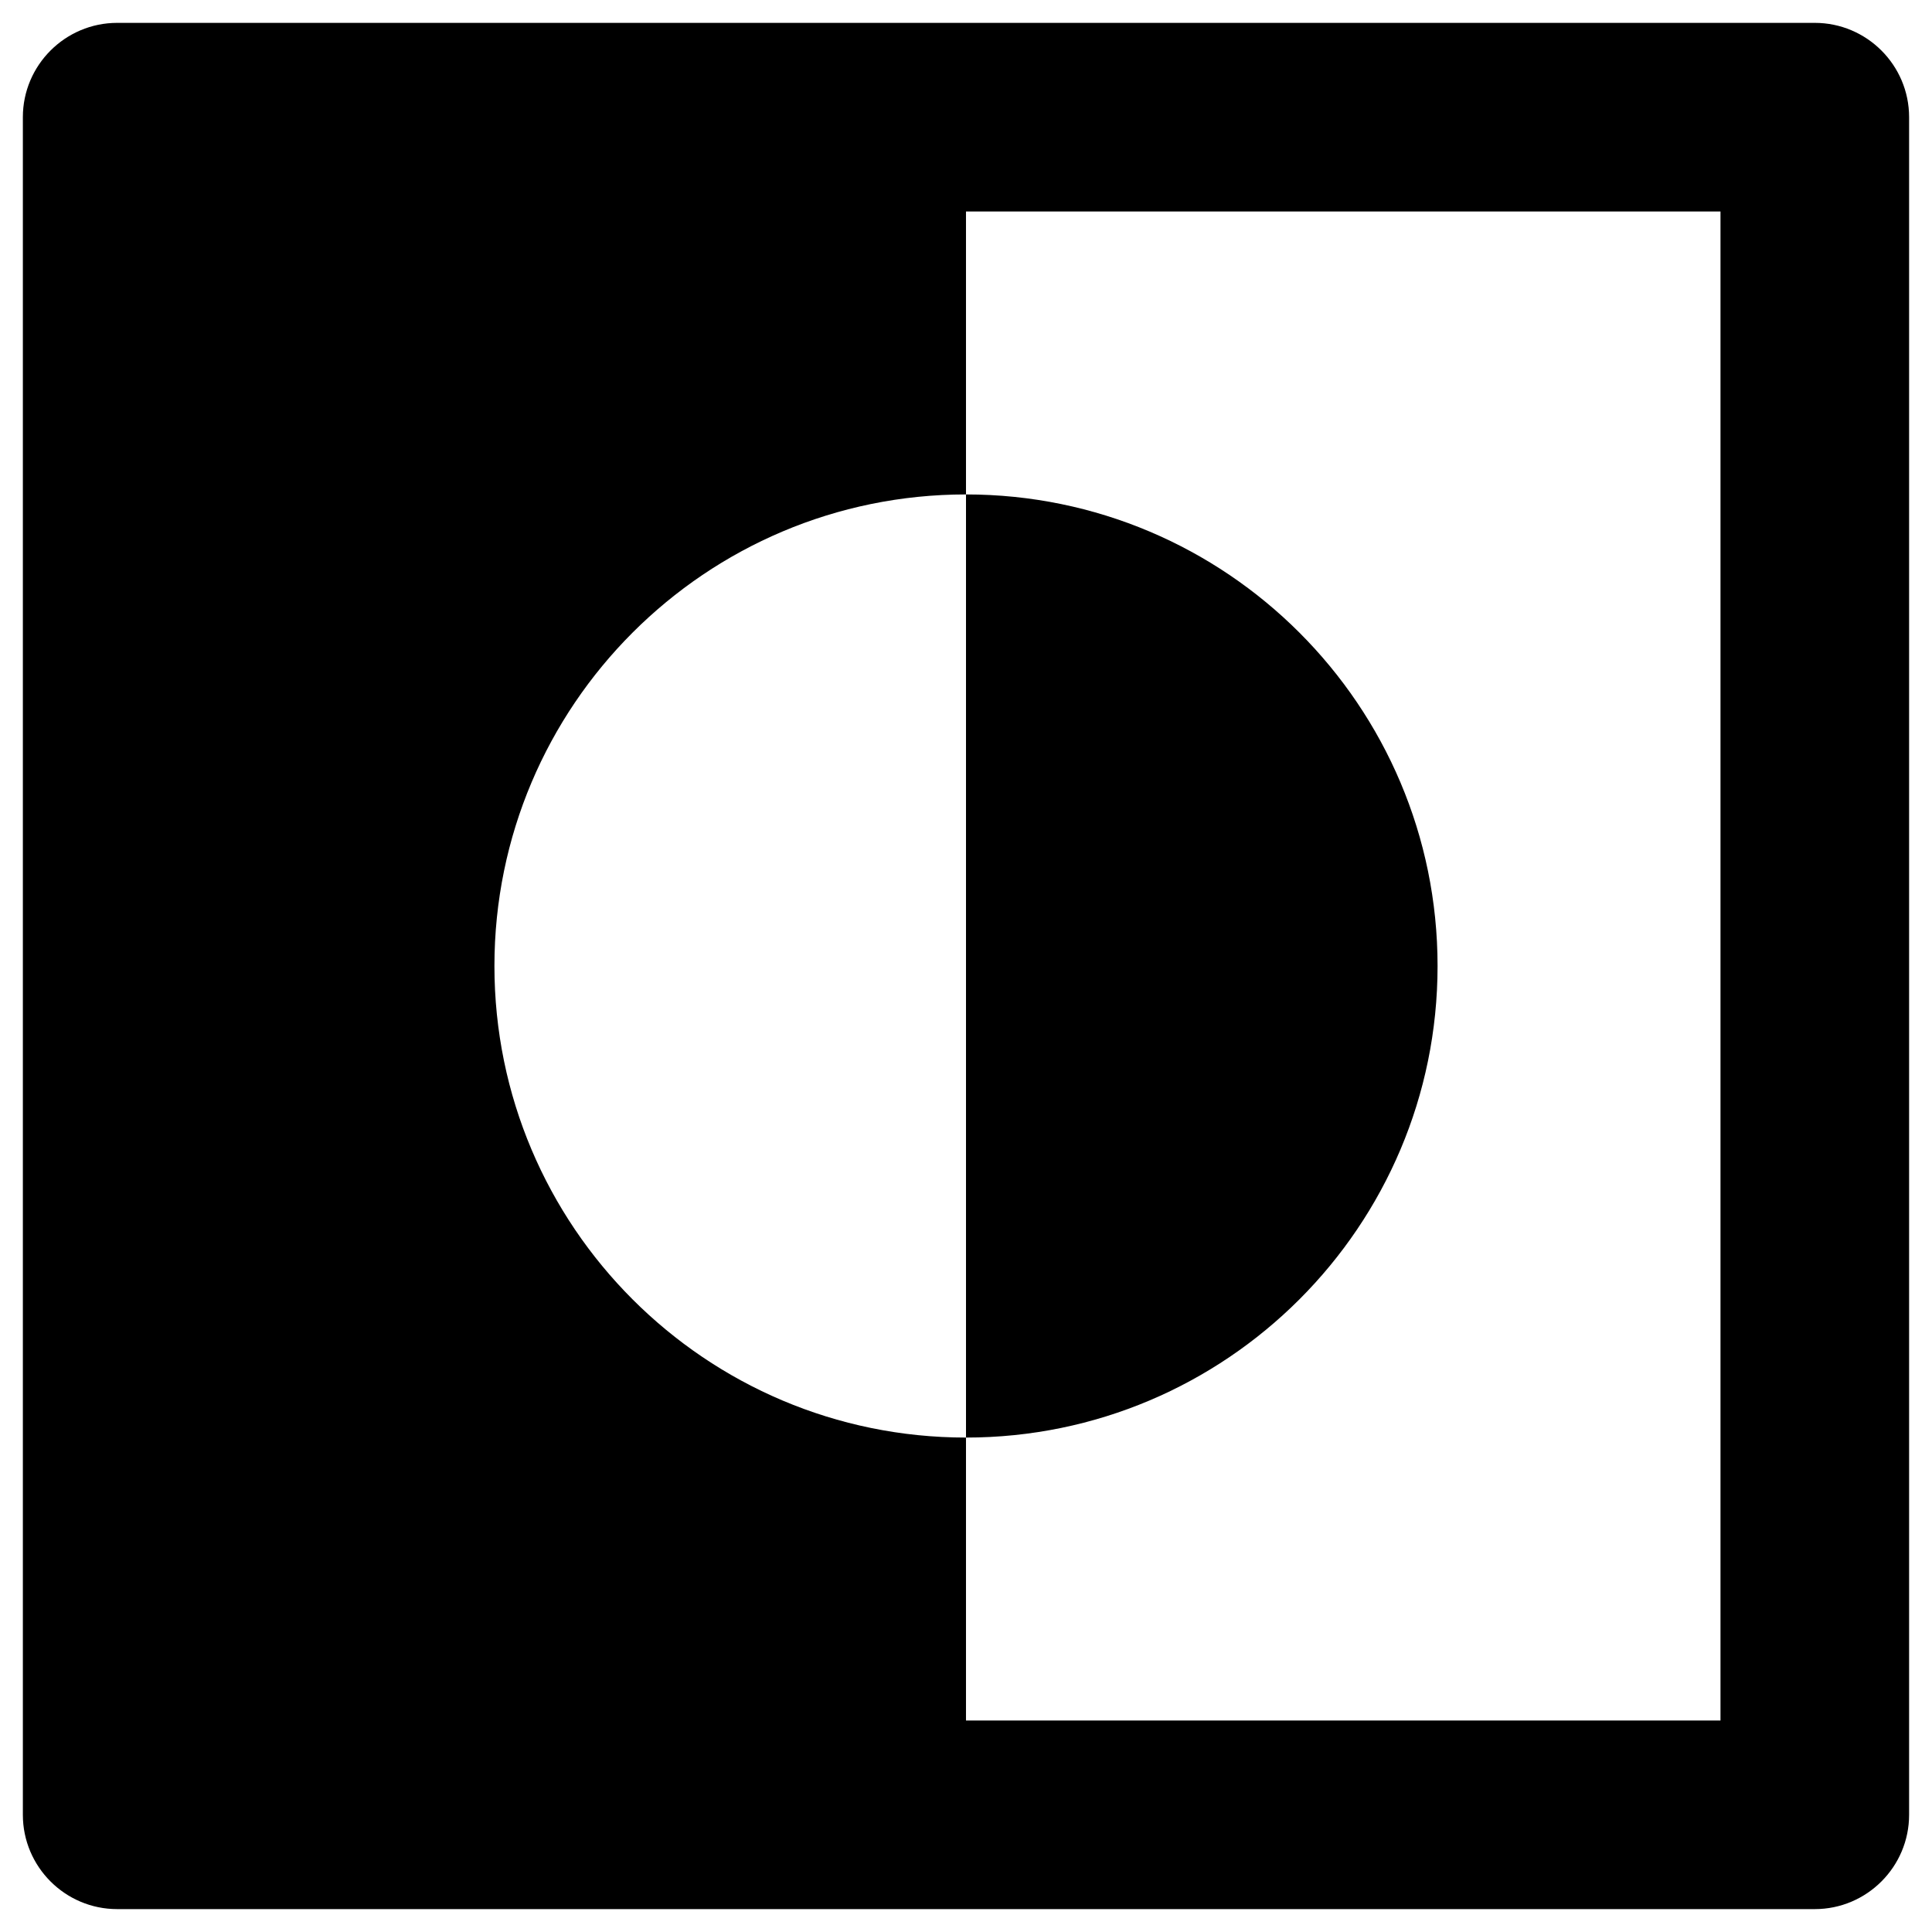 <?xml version="1.0" encoding="UTF-8"?>
<!-- Uploaded to: ICON Repo, www.iconrepo.com, Generator: ICON Repo Mixer Tools -->
<svg fill="#000000" width="800px" height="800px" version="1.1" viewBox="144 144 512 512" xmlns="http://www.w3.org/2000/svg">
 <g>
  <path d="m624.94 150.06h-449.89c-13.773 0-24.992 11.219-24.992 24.992v449.89c0 13.777 11.219 24.992 24.992 24.992h449.89c13.777 0 24.992-11.219 24.992-24.992v-449.89c0-13.773-11.215-24.992-24.992-24.992zm-24.992 449.89h-199.95v-74.98c-68.98 0-124.97-55.988-124.97-124.97s55.988-124.97 124.97-124.97v-74.98h199.95z"/>
  <path d="m524.97 400c0-68.98-55.988-124.97-124.97-124.97v249.94c68.977 0 124.97-55.992 124.97-124.97z"/>
 </g>
</svg>